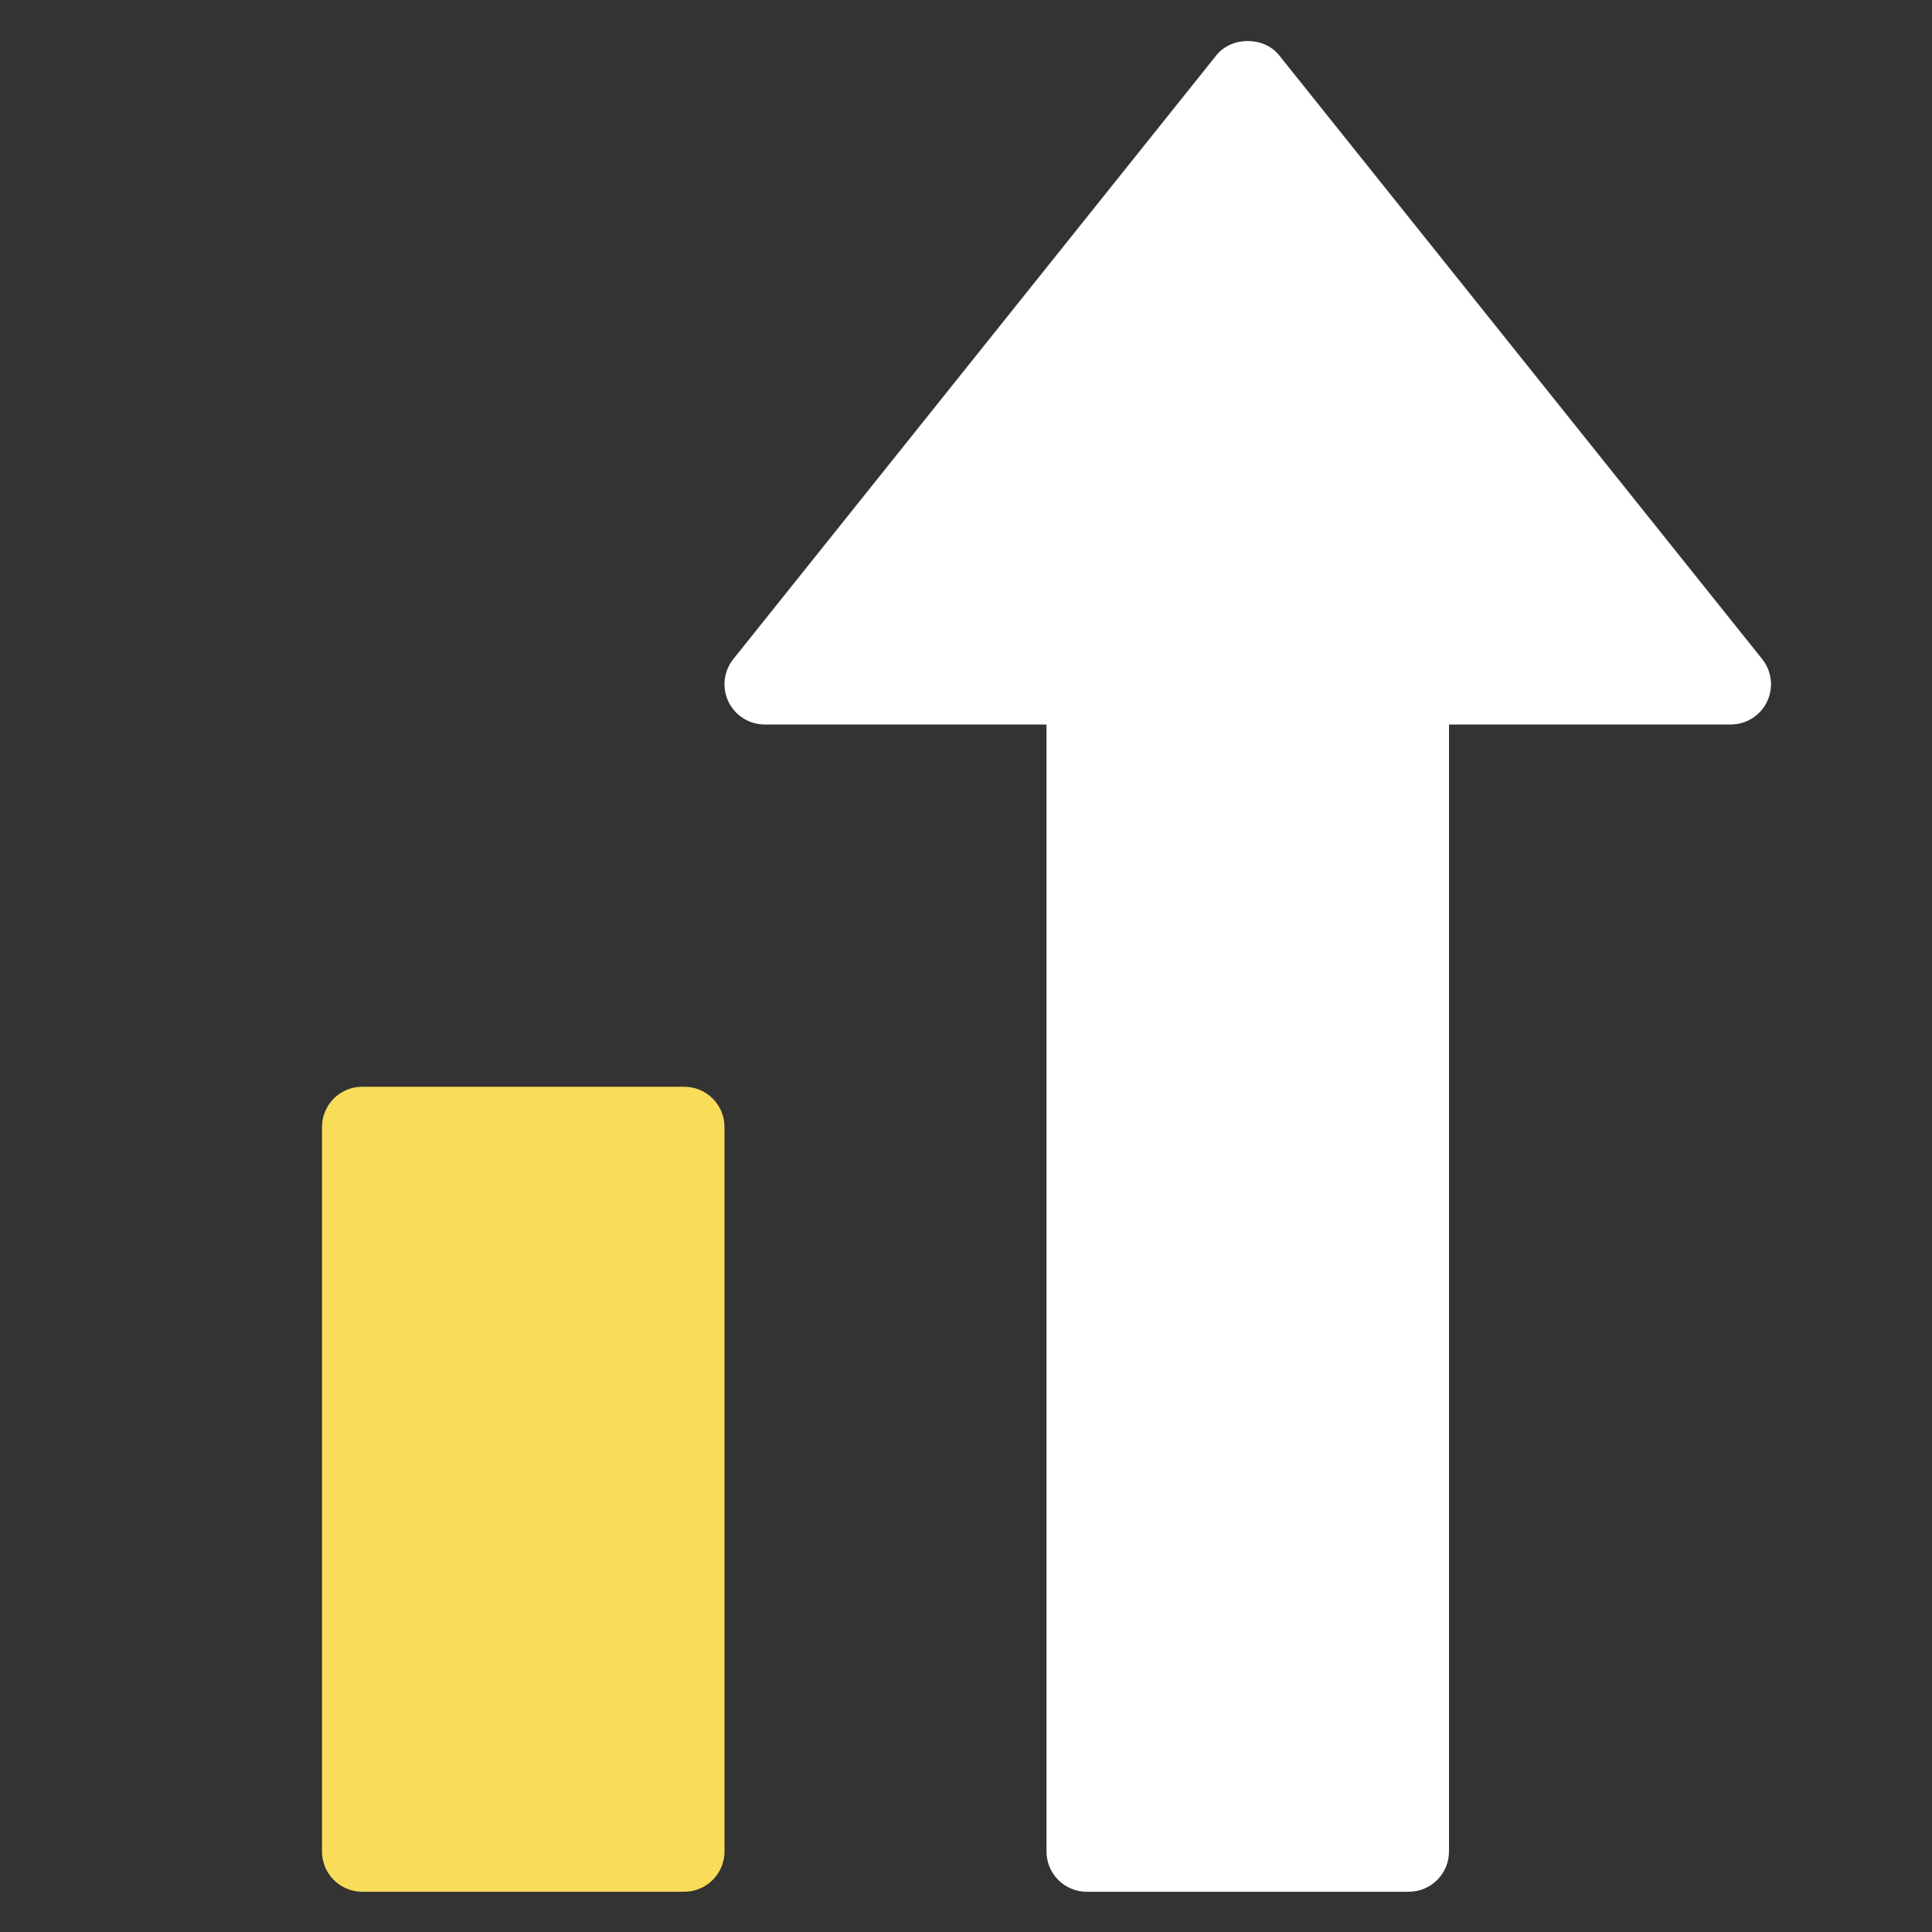 <svg xmlns="http://www.w3.org/2000/svg" width="48" height="48" viewBox="0 0 48 48"><rect x="0" y="0" width="48" height="48" fill="#333333" stroke="none"/><g class="nc-icon-wrapper" fill="#f9dc58"><path data-color="color-2" d="M17,27H9c-0.552,0-1,0.448-1,1v18c0,0.552,0.448,1,1,1h8c0.552,0,1-0.448,1-1V28 C18,27.448,17.552,27,17,27z"></path> <path fill="#ffffff" d="M43.781,16.375l-12-15c-0.379-0.475-1.183-0.475-1.562,0l-12,15c-0.24,0.3-0.287,0.711-0.121,1.058 C18.265,17.78,18.616,18,19,18h7v28c0,0.552,0.448,1,1,1h8c0.552,0,1-0.448,1-1V18h7c0.384,0,0.735-0.22,0.901-0.567 C44.068,17.087,44.021,16.675,43.781,16.375z"></path></g></svg>